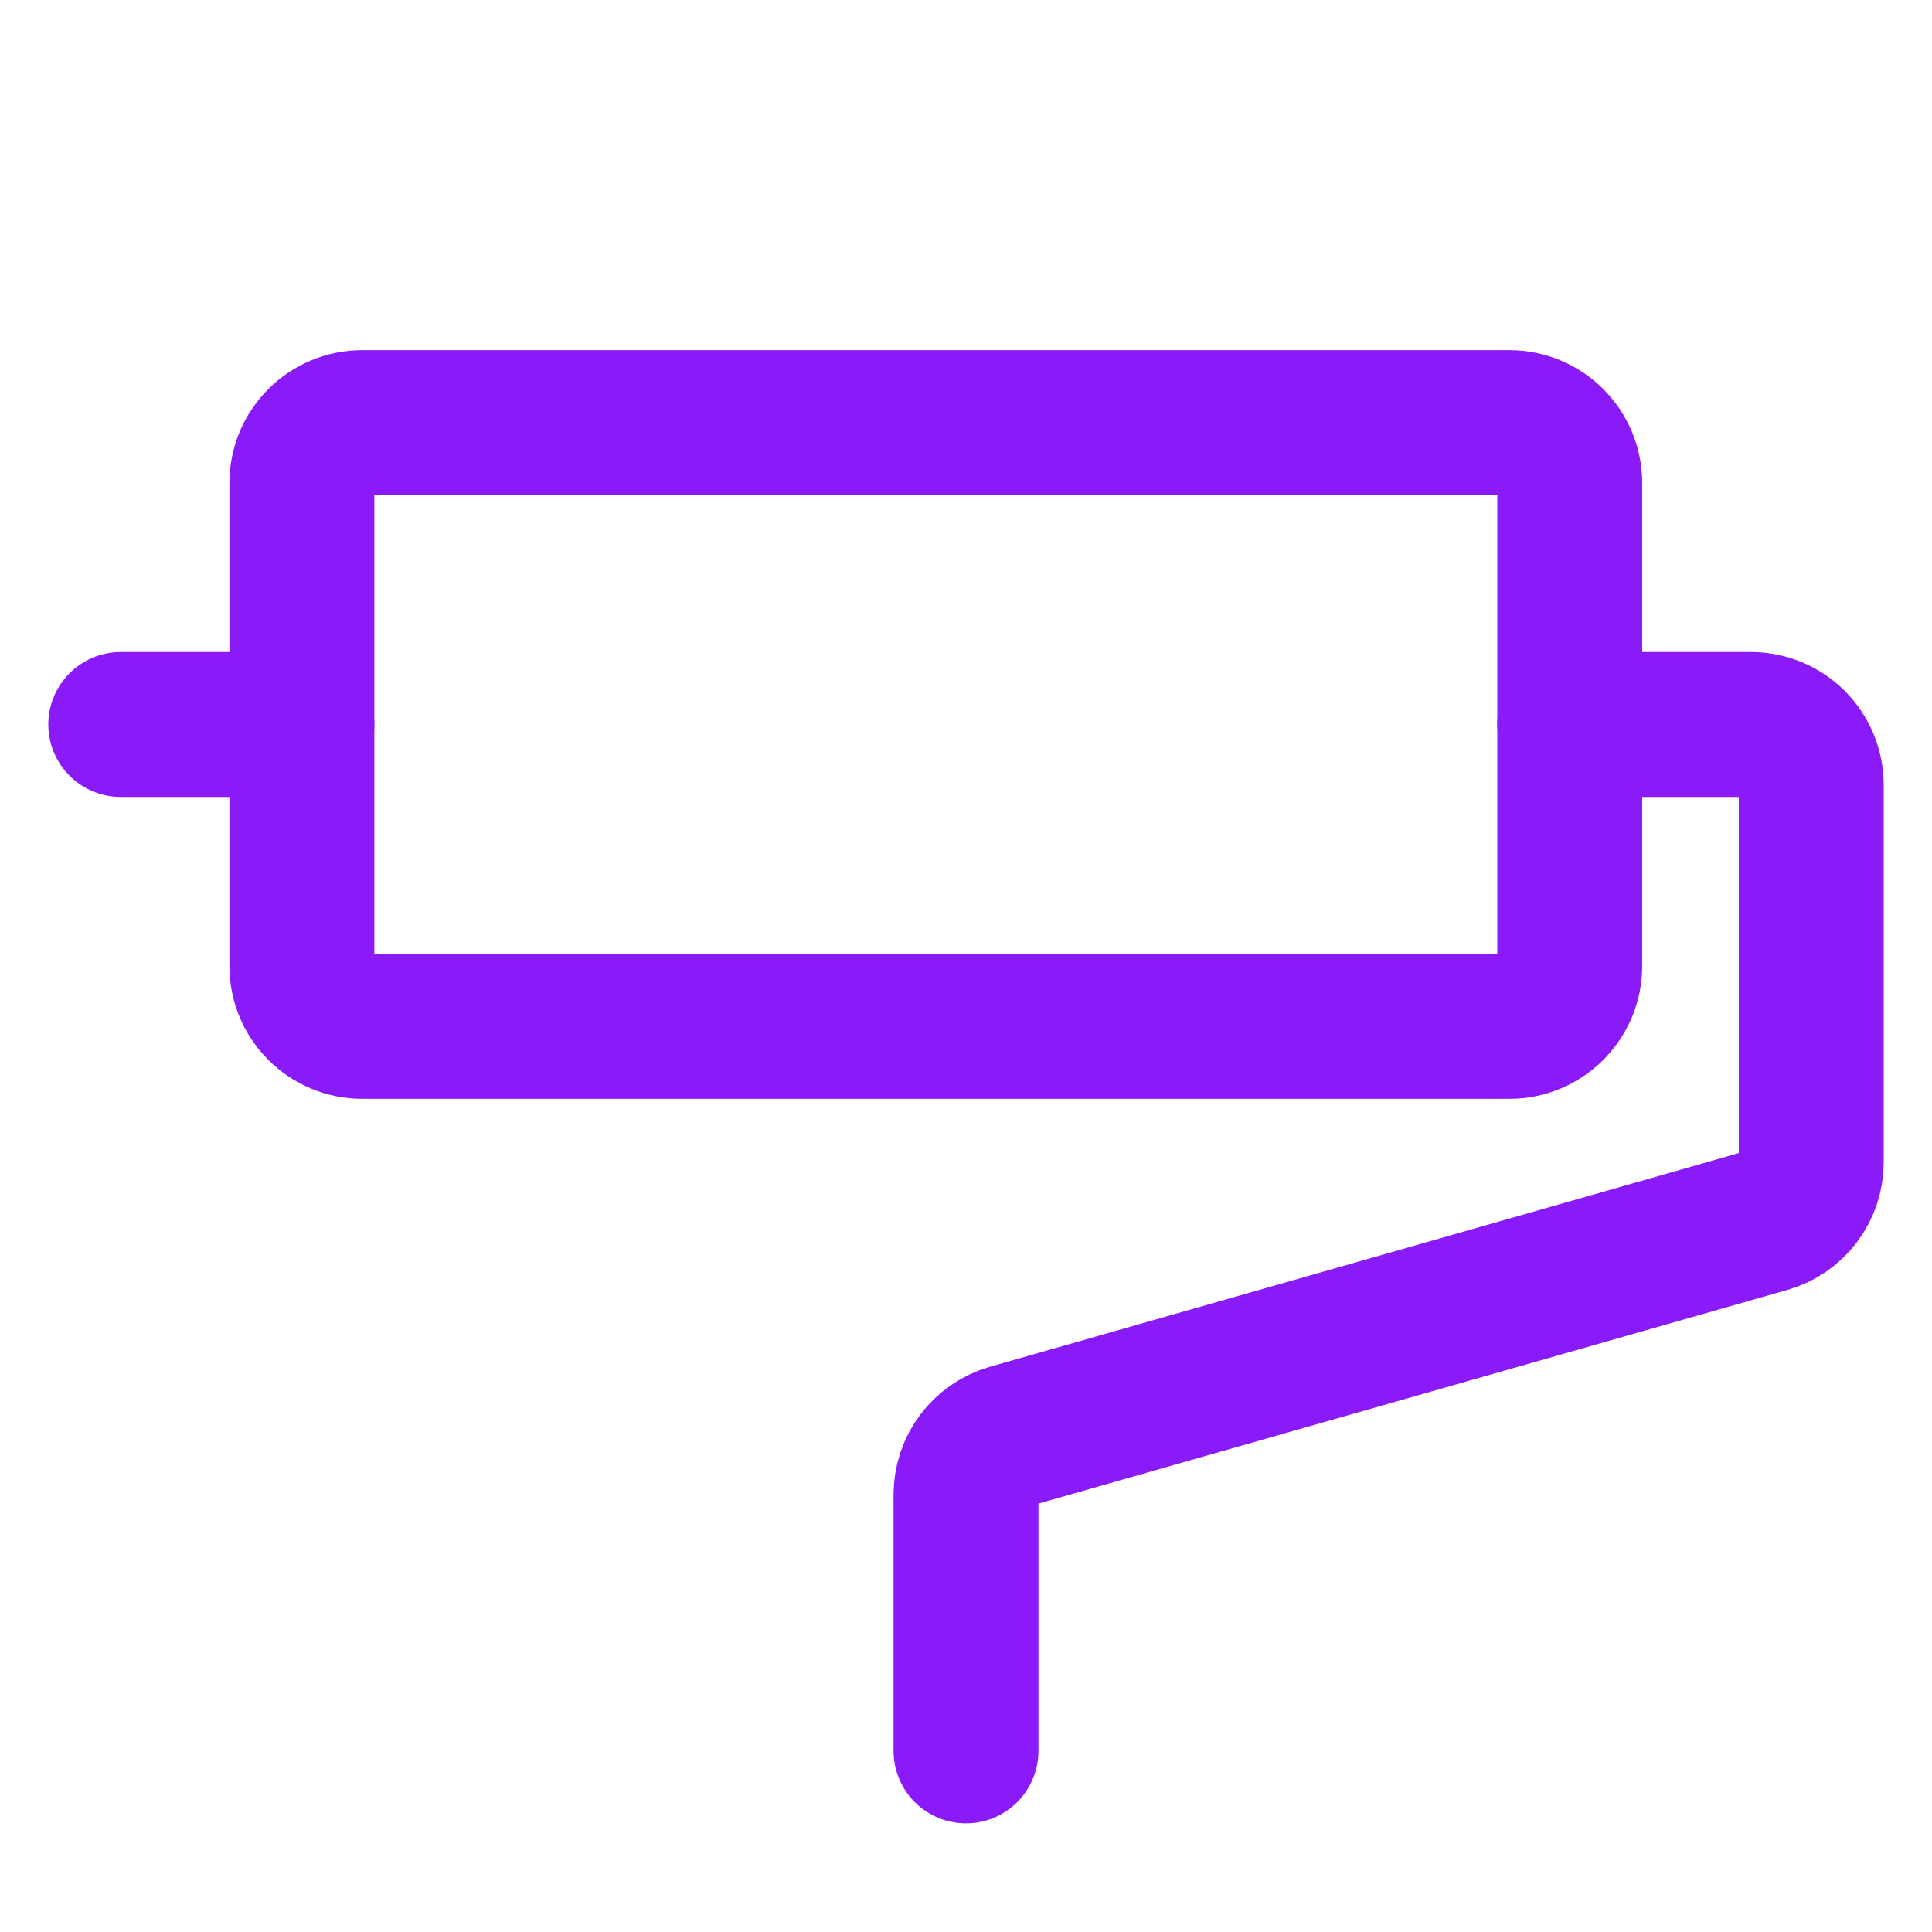<svg width="20" height="20" viewBox="0 0 20 20" fill="none" xmlns="http://www.w3.org/2000/svg">
<g clip-path="url(#clip0_58_16158)">
<path d="M15.625 4.375H3.75C3.405 4.375 3.125 4.655 3.125 5V10C3.125 10.345 3.405 10.625 3.75 10.625H15.625C15.97 10.625 16.25 10.345 16.25 10V5C16.25 4.655 15.97 4.375 15.625 4.375Z" stroke="#8A1BF8" stroke-width="1.5" stroke-linecap="round" stroke-linejoin="round"/>
<path d="M16.25 7.5H18.125C18.291 7.5 18.45 7.566 18.567 7.683C18.684 7.8 18.75 7.959 18.75 8.125V12.031C18.75 12.167 18.706 12.299 18.624 12.408C18.542 12.516 18.427 12.595 18.297 12.632L10.453 14.87C10.323 14.908 10.208 14.986 10.127 15.094C10.045 15.202 10.001 15.333 10 15.469V18.125" stroke="#8A1BF8" stroke-width="1.5" stroke-linecap="round" stroke-linejoin="round"/>
<path d="M3.125 7.5H1.25" stroke="#8A1BF8" stroke-width="1.5" stroke-linecap="round" stroke-linejoin="round"/>
</g>
<defs>
<clipPath id="clip0_58_16158">
<rect width="20" height="20" fill="white"/>
</clipPath>
</defs>
</svg>
